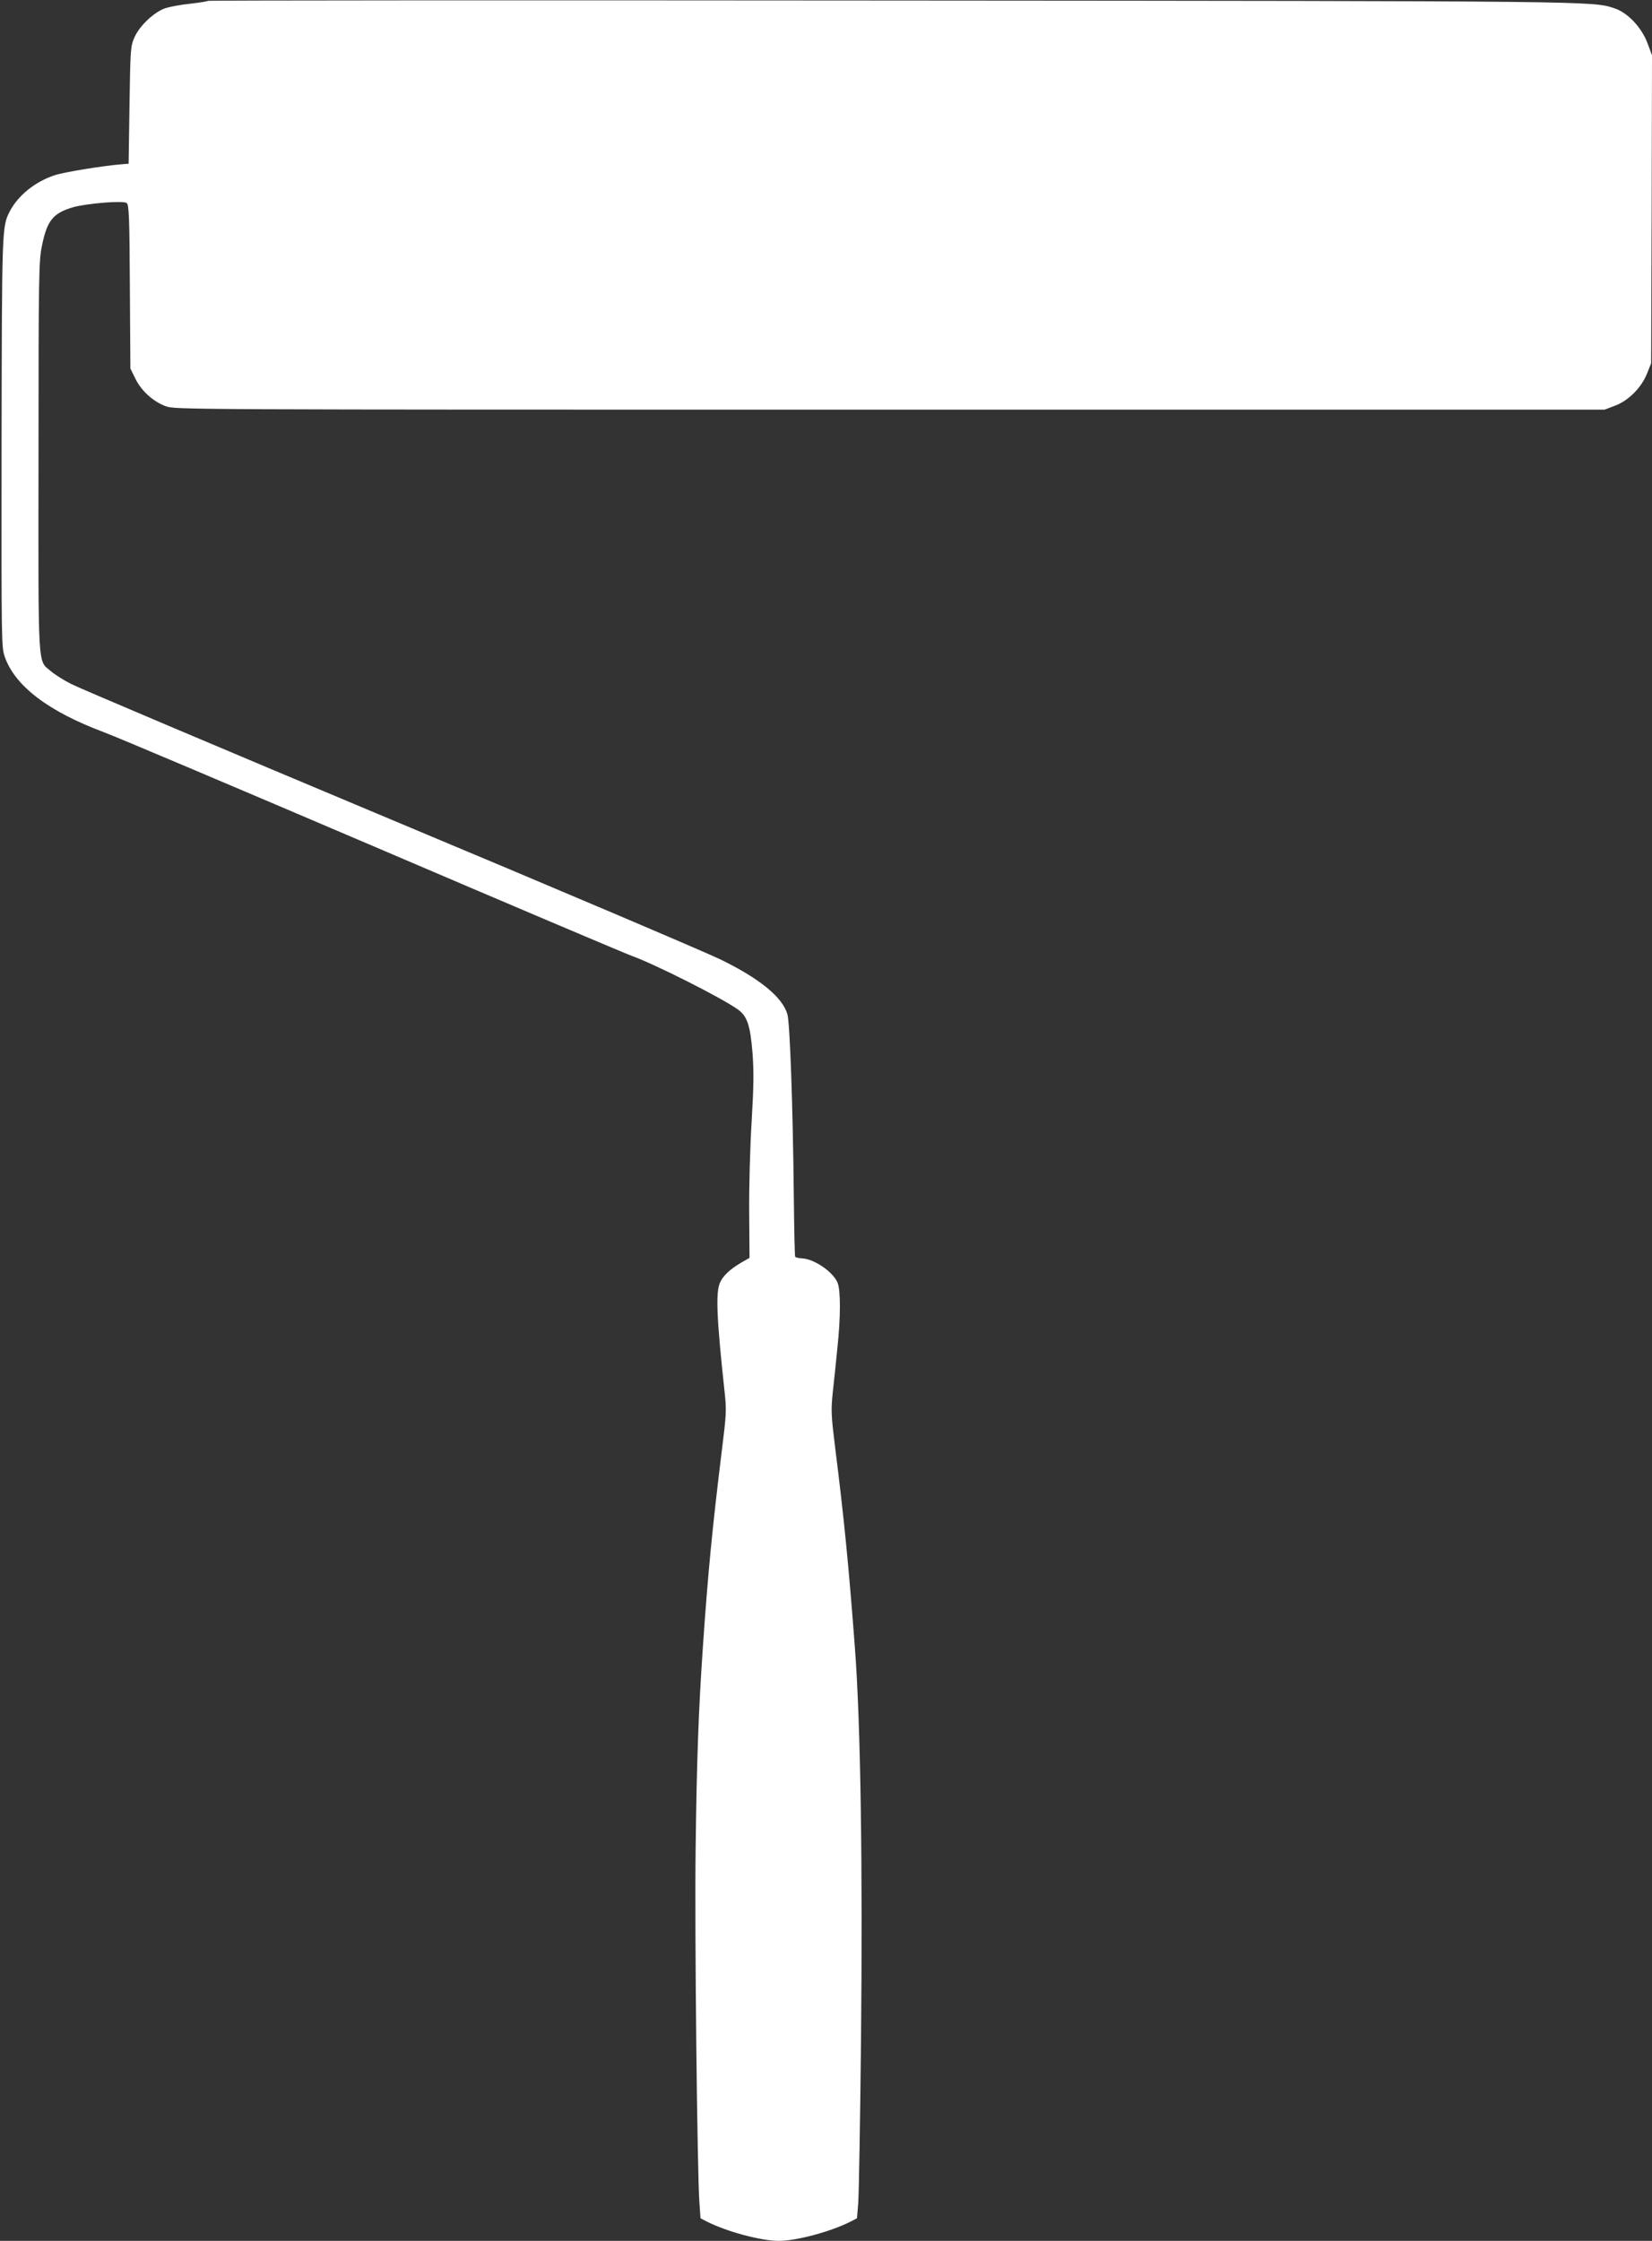 <?xml version="1.0" standalone="no"?>
<!DOCTYPE svg PUBLIC "-//W3C//DTD SVG 20010904//EN"
 "http://www.w3.org/TR/2001/REC-SVG-20010904/DTD/svg10.dtd">
<svg version="1.0" xmlns="http://www.w3.org/2000/svg"
 width="944pt" height="1280pt" viewBox="0 0 944 1280"
 preserveAspectRatio="xMidYMid meet">
<rect x="0" y="0" width="944" height="1280" fill="#333333" stroke="none"/>
<g transform="translate(0,1280) scale(0.1,-0.1)"
fill="#ffffff" stroke="none">
<path d="M1188 12795 c-3 -3 -48 -10 -99 -16 -52 -5 -115 -17 -142 -25 -64
-21 -148 -99 -178 -166 -23 -52 -24 -62 -29 -388 l-5 -335 -35 -3 c-107 -8
-334 -45 -388 -63 -112 -37 -209 -116 -256 -206 -45 -88 -45 -92 -47 -1323 -1
-1156 -1 -1165 19 -1224 60 -166 247 -309 567 -429 66 -24 757 -317 1535 -649
778 -333 1444 -615 1480 -628 134 -48 522 -244 609 -308 51 -38 68 -89 81
-245 8 -109 7 -189 -5 -395 -9 -145 -15 -370 -14 -517 l2 -260 -49 -28 c-64
-38 -103 -75 -120 -114 -25 -58 -19 -202 27 -628 11 -101 9 -128 -15 -320 -55
-448 -81 -712 -110 -1140 -24 -348 -35 -645 -41 -1150 -6 -461 9 -1855 22
-2022 l6 -84 37 -19 c112 -57 309 -110 410 -110 101 0 298 53 410 110 l37 19
7 85 c4 47 11 463 16 925 10 1008 -2 1817 -35 2251 -35 465 -63 747 -112 1135
-24 195 -25 218 -14 325 7 63 19 176 26 250 19 175 19 331 1 373 -25 62 -134
136 -202 139 -19 1 -37 5 -40 9 -3 5 -6 160 -8 346 -5 501 -22 994 -37 1041
-29 97 -159 203 -383 312 -89 43 -942 406 -1896 805 -954 400 -1769 745 -1811
767 -42 21 -95 54 -117 73 -78 67 -73 -17 -72 1229 0 1052 2 1116 20 1204 29
141 62 183 173 217 78 23 293 41 311 25 13 -10 16 -81 18 -478 l3 -467 28 -57
c34 -70 101 -131 173 -158 55 -20 57 -20 4139 -20 l4084 0 58 22 c77 28 152
103 184 183 l24 60 3 879 2 880 -26 70 c-34 90 -114 175 -190 199 -123 41
-101 41 -4140 44 -2140 2 -3893 1 -3896 -2z"/>
</g>
</svg>
